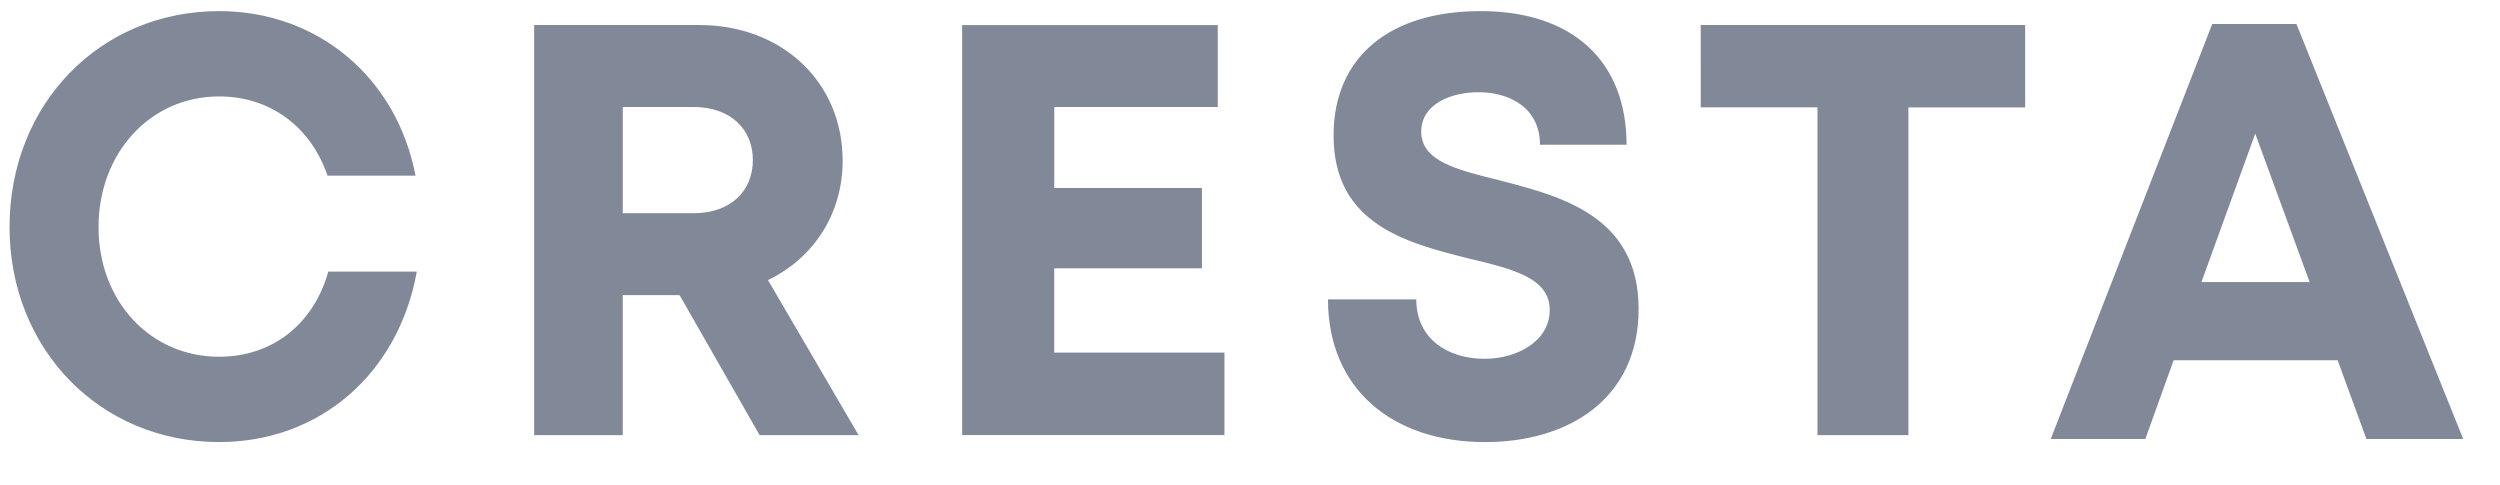 <svg xmlns="http://www.w3.org/2000/svg" width="103" height="20" fill="none"><path fill="#818898" fill-rule="evenodd" d="M.393 9.356c0 5.027 3.725 8.857 8.635 8.857 4.142 0 7.388-2.815 8.144-7.024h-3.646c-.602 2.157-2.298 3.509-4.498 3.509-2.83 0-4.968-2.281-4.968-5.343 0-3.061 2.138-5.382 4.968-5.382 2.11 0 3.781 1.255 4.465 3.264h3.627C16.346 3.2 13.098.458 9.028.458 4.118.458.393 4.288.393 9.356zm28.185-.572h-2.92V4.408h2.92c1.528 0 2.44.924 2.44 2.188 0 1.268-.912 2.188-2.44 2.188zm-2.92 3.376h2.341l3.297 5.767h4.078l-3.733-6.388c1.866-.902 3.076-2.709 3.076-4.919 0-3.259-2.52-5.589-5.9-5.589h-6.81v16.896h3.65V12.16zm24.789 2.366v3.4H39.64V1.032h10.532v3.377h-6.736v3.338h6.083v3.309h-6.084v3.47h7.012zm7.904-2.192h-3.638c0 3.675 2.64 5.88 6.471 5.88 3.455 0 6.327-1.792 6.327-5.485 0-3.814-3.17-4.636-5.71-5.294l-.029-.008c-1.767-.432-3.217-.796-3.217-2 0-1.119 1.186-1.627 2.356-1.627 1.35 0 2.536.69 2.536 2.162h3.567c0-3.405-2.18-5.504-6.016-5.504-3.696 0-6.055 1.848-6.055 5.127 0 3.66 3.02 4.422 5.528 5.054l.046.012.004.001c1.808.433 3.327.797 3.327 2.121 0 1.275-1.328 2.01-2.688 2.01-1.476 0-2.809-.797-2.809-2.449zm25.086-7.91h-4.811v13.503H74.88V4.423h-4.81V1.031h13.366v3.392zm11.719 7.196H90.7l2.216-6.114 2.24 6.114zm-5.603 3.224h6.758l1.185 3.242h3.988L94.614.988h-3.47L84.49 18.086h3.898l1.165-3.242z" clip-rule="evenodd"/></svg>